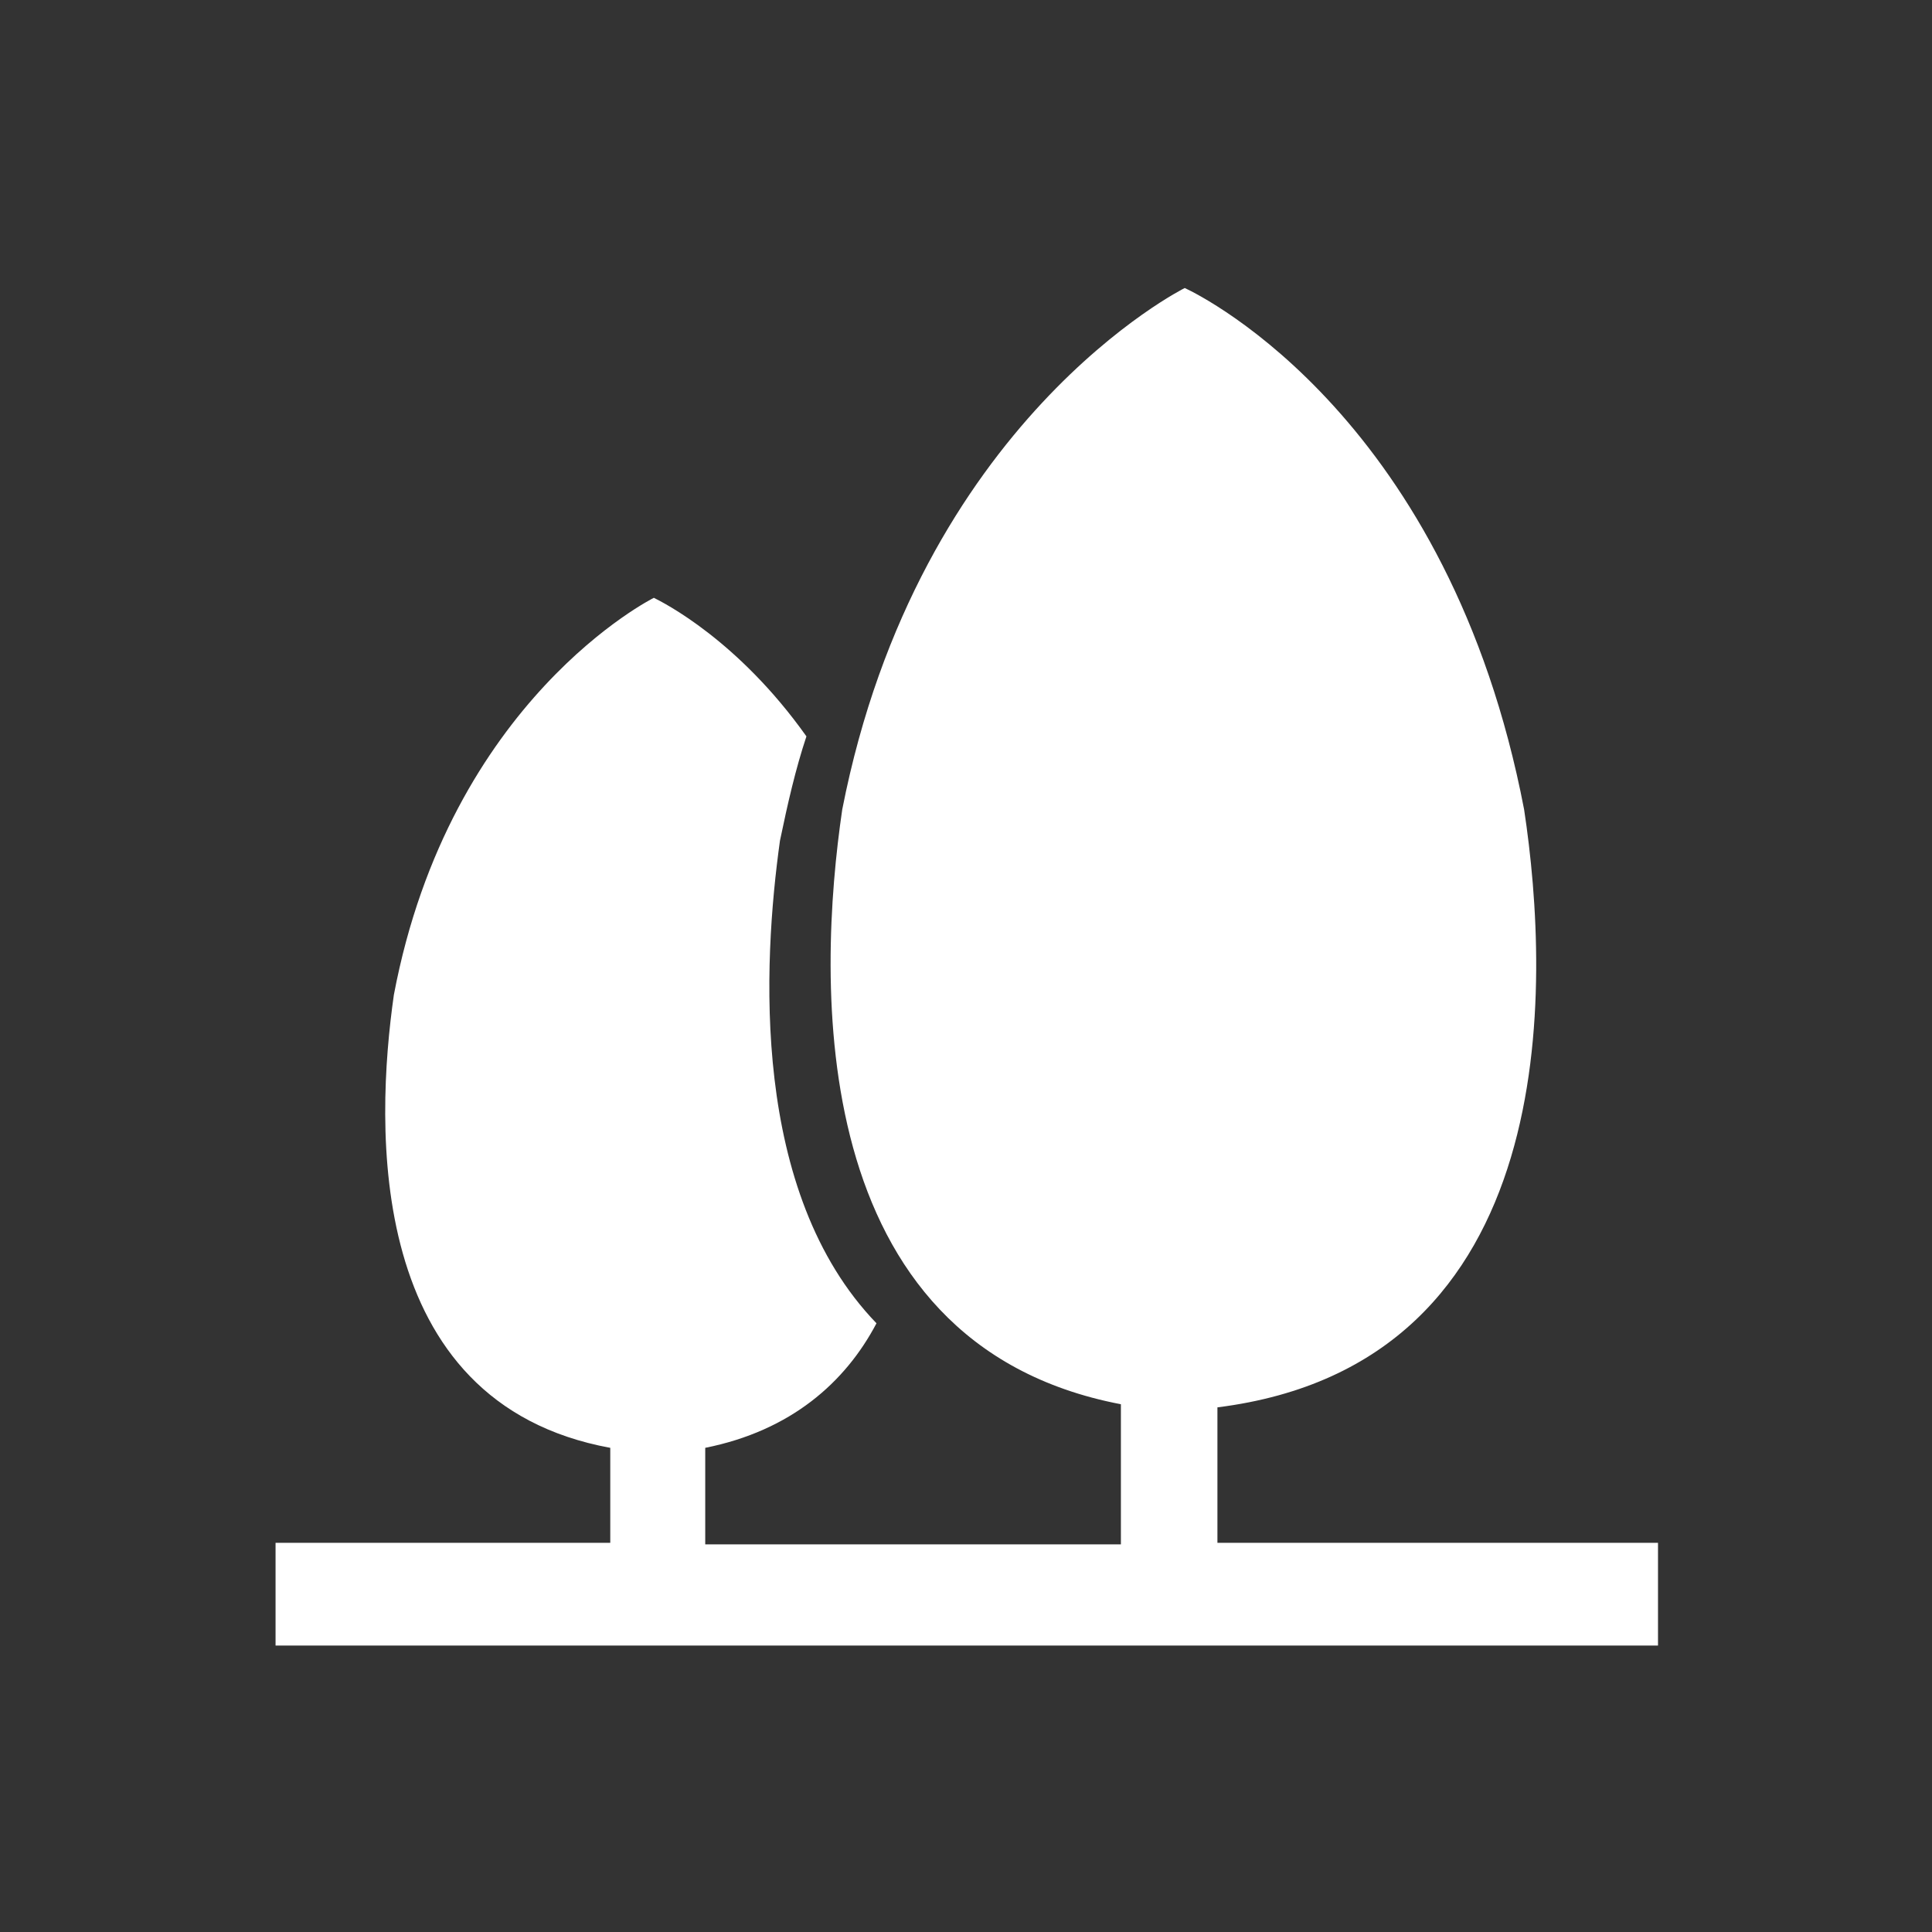 <svg t="1624524001649" class="icon" viewBox="0 0 1024 1024" version="1.1" xmlns="http://www.w3.org/2000/svg" p-id="3538" xmlns:xlink="http://www.w3.org/1999/xlink" width="64" height="64"><rect x="0" y="0" width="1024" height="1024" fill="#333333" stroke="none"/><defs><style type="text/css"></style></defs><path d="M645.26 817.715v-71.787c184.006-23.104 176.58-224.438 162.553-316.854-39.607-206.285-169.154-271.471-179.881-276.422 0 0-141.099 70.137-181.531 276.422-13.202 89.94-20.629 283.023 147.7 315.204v74.263H373.789V767.381c45.383-9.077 74.263-34.656 90.766-66.011-66.836-69.312-60.235-190.608-51.159-255.794 4.126-19.803 8.251-37.956 14.027-55.284-36.306-51.159-75.913-70.962-80.864-73.438 0 0-108.093 53.634-137.799 210.411-9.902 69.312-15.678 216.187 114.695 240.116v50.334H146.05v54.459h732.725v-54.459H645.26z" fill="#fff" p-id="3539"></path></svg>